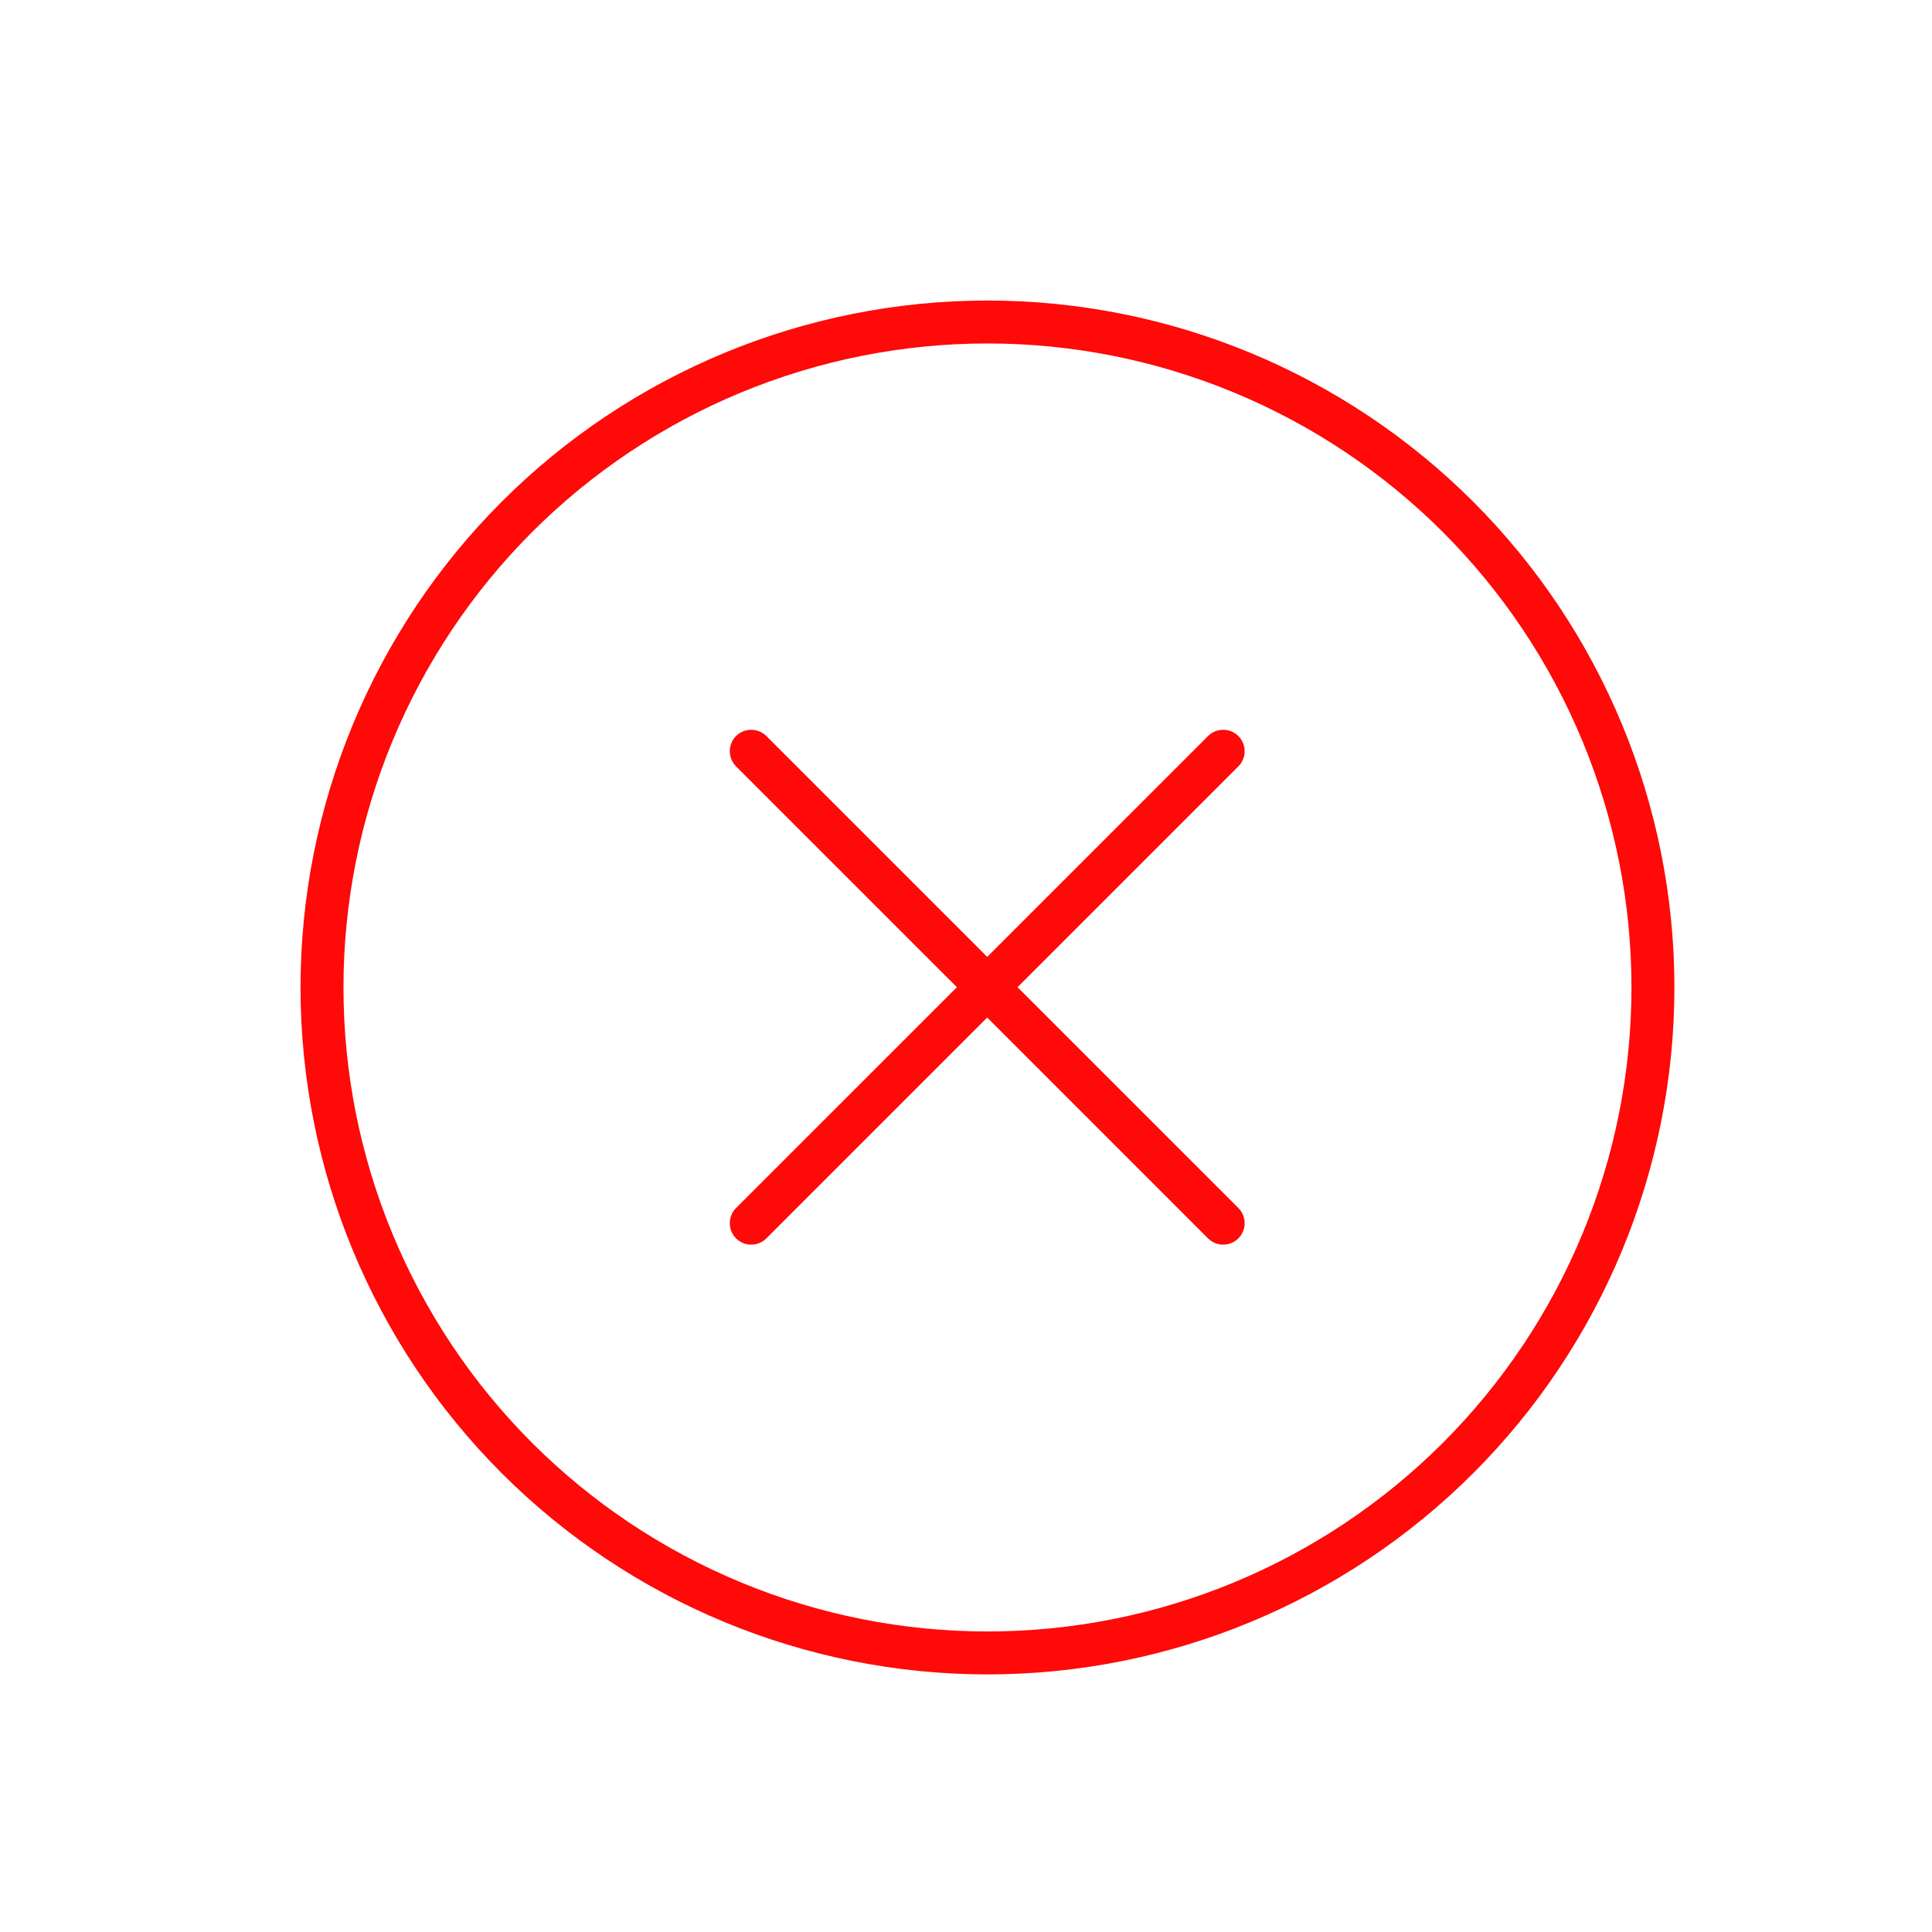 <svg width="45" height="45" viewBox="0 0 45 45" fill="none" xmlns="http://www.w3.org/2000/svg">
<path d="M23 8C24.97 8 26.92 8.388 28.74 9.142C30.56 9.896 32.214 11.001 33.607 12.393C34.999 13.786 36.104 15.44 36.858 17.26C37.612 19.08 38 21.03 38 23C38 24.97 37.612 26.92 36.858 28.74C36.104 30.56 34.999 32.214 33.607 33.607C32.214 34.999 30.56 36.104 28.74 36.858C26.92 37.612 24.97 38 23 38C21.03 38 19.08 37.612 17.26 36.858C15.44 36.104 13.786 34.999 12.393 33.607C11.001 32.214 9.896 30.56 9.142 28.74C8.388 26.92 8 24.97 8 23C8 21.03 8.388 19.08 9.142 17.26C9.896 15.44 11.001 13.786 12.393 12.393C13.786 11.001 15.44 9.896 17.26 9.142C19.08 8.388 21.03 8 23 8ZM23 39C27.244 39 31.313 37.314 34.314 34.314C37.314 31.313 39 27.244 39 23C39 18.756 37.314 14.687 34.314 11.686C31.313 8.686 27.244 7 23 7C18.756 7 14.687 8.686 11.686 11.686C8.686 14.687 7 18.756 7 23C7 27.244 8.686 31.313 11.686 34.314C14.687 37.314 18.756 39 23 39ZM17.144 17.144C16.95 17.337 16.95 17.656 17.144 17.85L22.288 22.994L17.144 28.137C16.95 28.331 16.95 28.65 17.144 28.844C17.337 29.038 17.656 29.038 17.85 28.844L22.994 23.7L28.137 28.844C28.331 29.038 28.65 29.038 28.844 28.844C29.038 28.65 29.038 28.331 28.844 28.137L23.7 22.994L28.844 17.85C29.038 17.656 29.038 17.337 28.844 17.144C28.65 16.95 28.331 16.95 28.137 17.144L22.994 22.288L17.85 17.144C17.656 16.95 17.337 16.95 17.144 17.144Z" fill="#FF0909"/>
</svg>
